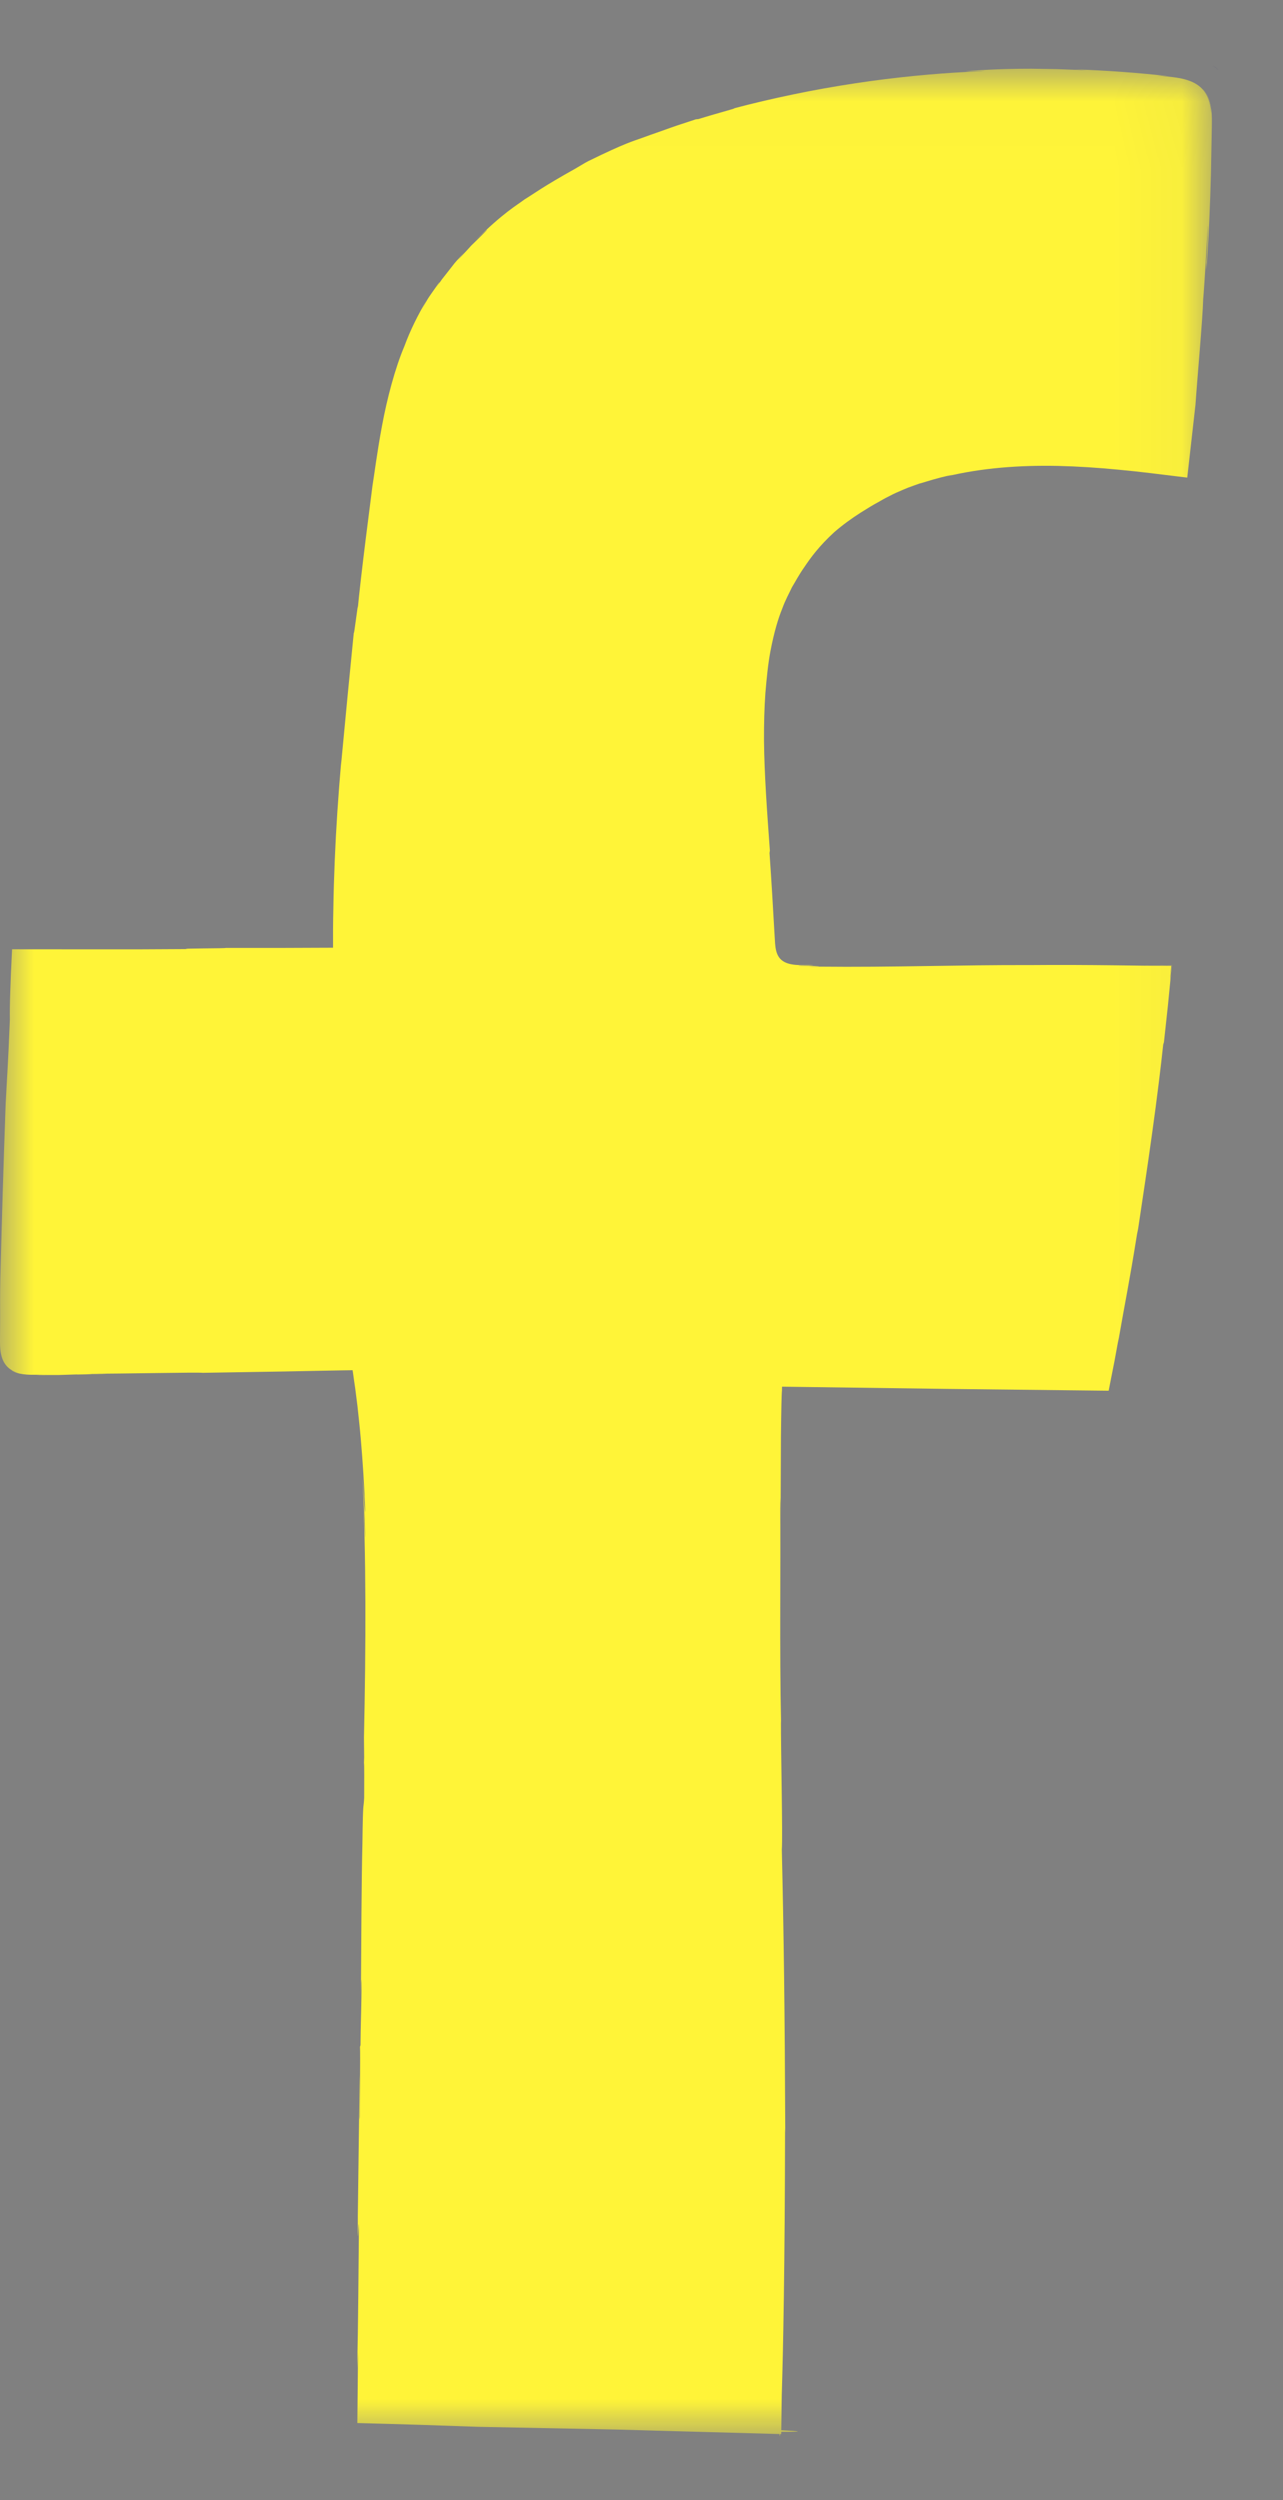 <?xml version="1.0" encoding="UTF-8"?>
<svg width="19px" height="37px" viewBox="0 0 19 37" version="1.1" xmlns="http://www.w3.org/2000/svg" xmlns:xlink="http://www.w3.org/1999/xlink">
    <rect x="0" y="0" width="19" height="37" fill="#808080" stroke="none"/>
    <title>Group 28</title>
    <defs>
        <polygon id="path-1" points="0 0.017 17.947 0.017 17.947 35.053 0 35.053"></polygon>
    </defs>
    <g id="Page-1" stroke="none" stroke-width="1" fill="none" fill-rule="evenodd">
        <g id="homepage-stoervoer" transform="translate(-38, -27)">
            <g id="Group-28" transform="translate(38, 27)">
                <path d="M5.993,27 L6.007,26 C6.006,26.008 6.004,26.075 6.001,26.232 C5.999,26.389 5.997,26.634 5.993,27" id="Fill-1" fill="#2E2F6F"></path>
                <path d="M17.009,17.942 C17.006,17.958 17.001,17.991 16.991,18.058 C16.996,18.024 17.003,17.981 17.009,17.942" id="Fill-3" fill="#2E2F6F"></path>
                <path d="M17.001,17.994 C17,17.998 17,18.002 16.999,18.006 C17,18 17,17.996 17.001,17.994" id="Fill-5" fill="#2E2F6F"></path>
                <path d="M6.943,4.054 L6.933,4.065 C6.977,4.021 7.021,3.978 7.067,3.935 C7.026,3.975 6.981,4.013 6.943,4.054" id="Fill-7" fill="#2E2F6F"></path>
                <polygon id="Fill-9" fill="#2E2F6F" points="8.933 2.05 8.933 2.05 9.067 1.95"></polygon>
                <path d="M5.998,30.012 L6.002,29.996 C6.001,29.983 6,29.987 5.998,30.012" id="Fill-11" fill="#2E2F6F"></path>
                <g id="Group-15" transform="translate(0, 1)">
                    <mask id="mask-2" fill="white">
                        <use xlink:href="#path-1"></use>
                    </mask>
                    <g id="Clip-14"></g>
                    <path d="M17.918,0.514 C17.901,0.449 17.871,0.383 17.823,0.327 C17.82,0.323 17.816,0.32 17.812,0.316 C17.827,0.333 17.841,0.351 17.853,0.369 C17.901,0.444 17.919,0.52 17.929,0.575 C17.937,0.63 17.938,0.665 17.938,0.67 C17.937,0.675 17.937,0.649 17.925,0.579 C17.911,0.498 17.882,0.411 17.825,0.34 C17.768,0.268 17.686,0.22 17.604,0.192 C17.523,0.163 17.44,0.15 17.36,0.14 L17.123,0.116 L17.321,0.129 C16.851,0.076 16.379,0.042 15.906,0.026 C15.972,0.031 16.037,0.034 16.102,0.04 C15.928,0.033 15.783,0.028 15.65,0.023 C15.517,0.021 15.397,0.019 15.274,0.017 C15.029,0.017 14.772,0.021 14.381,0.047 C14.028,0.072 15.038,0.024 14.307,0.065 C13.844,0.089 13.266,0.141 12.662,0.233 C12.057,0.324 11.427,0.455 10.855,0.607 C10.964,0.587 10.656,0.665 10.343,0.762 L10.304,0.766 C10.155,0.816 10.036,0.853 9.941,0.887 C9.846,0.921 9.773,0.946 9.716,0.967 C9.601,1.006 9.548,1.028 9.494,1.046 C9.387,1.086 9.274,1.109 8.713,1.384 L8.665,1.41 L8.523,1.494 C8.032,1.768 7.913,1.863 7.77,1.95 C7.637,2.05 7.468,2.136 7.023,2.573 C7.201,2.403 7.247,2.367 7.192,2.424 C7.164,2.453 7.112,2.505 7.039,2.576 C7.021,2.594 7.001,2.613 6.98,2.633 C6.961,2.654 6.94,2.676 6.919,2.7 C6.875,2.747 6.828,2.799 6.776,2.854 L6.874,2.737 C6.819,2.799 6.77,2.849 6.731,2.896 C6.694,2.944 6.661,2.986 6.631,3.024 C6.601,3.062 6.573,3.098 6.544,3.135 C6.516,3.173 6.49,3.214 6.458,3.259 C6.512,3.176 6.525,3.152 6.489,3.201 C6.472,3.226 6.442,3.268 6.399,3.329 C6.378,3.36 6.352,3.395 6.327,3.437 C6.302,3.48 6.275,3.528 6.245,3.582 L6.315,3.449 C6.187,3.664 6.075,3.889 5.989,4.123 C5.849,4.452 5.732,4.899 5.658,5.298 C5.583,5.697 5.54,6.046 5.516,6.189 C5.516,6.189 5.468,6.565 5.415,6.984 C5.366,7.38 5.315,7.815 5.298,8.008 C5.315,7.801 5.225,8.555 5.243,8.327 C5.224,8.523 5.186,8.909 5.147,9.304 C5.109,9.7 5.071,10.103 5.049,10.335 L5.055,10.247 C5.008,10.785 4.976,11.274 4.957,11.74 C4.948,11.973 4.94,12.201 4.937,12.425 C4.935,12.537 4.932,12.649 4.932,12.76 C4.932,12.849 4.932,12.937 4.932,13.025 C4.685,13.026 4.439,13.027 4.187,13.028 C3.911,13.028 3.629,13.028 3.336,13.028 C3.408,13.036 2.576,13.034 2.782,13.045 C2.287,13.049 1.818,13.05 1.39,13.049 C0.94,13.049 0.532,13.048 0.179,13.048 C0.173,13.174 0.167,13.294 0.162,13.407 C0.158,13.502 0.155,13.592 0.152,13.675 C0.146,13.841 0.144,13.982 0.146,14.095 C0.117,14.819 0.102,14.953 0.085,15.327 L0.09,15.155 C0.042,16.511 0.032,16.905 0.005,17.914 C0,18.165 0.002,18.311 0.002,18.506 C0.001,18.605 0.001,18.715 -1.38996139e-05,18.857 C0.001,18.929 0.001,19.013 0.034,19.106 C0.051,19.152 0.079,19.2 0.122,19.239 C0.165,19.278 0.222,19.306 0.282,19.32 C0.243,19.311 0.215,19.301 0.197,19.292 C0.179,19.284 0.171,19.279 0.17,19.279 C0.169,19.279 0.175,19.284 0.189,19.291 C0.203,19.298 0.223,19.308 0.249,19.316 C0.302,19.334 0.378,19.344 0.459,19.345 C0.541,19.346 0.627,19.343 0.714,19.342 C0.494,19.347 0.425,19.35 0.879,19.348 C0.943,19.346 1.041,19.343 1.133,19.34 C1.137,19.34 1.155,19.341 1.146,19.341 C1.722,19.331 1.621,19.33 1.354,19.333 C1.367,19.332 1.345,19.331 1.262,19.33 C1.86,19.33 2.928,19.306 3.001,19.316 C3.434,19.309 3.836,19.302 4.218,19.296 C4.409,19.292 4.595,19.289 4.778,19.285 C4.869,19.284 4.959,19.282 5.049,19.28 C5.093,19.279 5.138,19.278 5.182,19.278 L5.217,19.277 C5.225,19.274 5.221,19.284 5.223,19.289 L5.226,19.305 C5.237,19.388 5.249,19.469 5.261,19.551 C5.271,19.635 5.282,19.719 5.293,19.803 C5.311,19.971 5.33,20.139 5.344,20.307 C5.373,20.643 5.394,20.982 5.408,21.333 C5.407,21.492 5.394,21.163 5.367,20.755 C5.389,21.087 5.401,21.42 5.409,21.753 C5.407,21.75 5.405,21.714 5.402,21.655 C5.4,21.596 5.397,21.515 5.394,21.424 C5.388,21.244 5.379,21.026 5.369,20.873 C5.423,22.059 5.42,23.322 5.39,24.717 L5.393,25.007 L5.39,25.09 C5.391,25.089 5.392,25.108 5.393,25.14 C5.393,25.172 5.393,25.217 5.394,25.269 C5.393,25.373 5.393,25.502 5.393,25.606 C5.383,25.803 5.376,25.592 5.367,26.283 C5.353,26.829 5.35,27.835 5.345,28.55 C5.351,28.164 5.354,28.289 5.354,28.455 C5.35,28.8 5.34,28.999 5.339,29.266 L5.331,29.291 C5.338,29.355 5.327,30.214 5.329,30.329 C5.319,30.525 5.33,29.793 5.326,29.707 C5.308,31.092 5.317,30.399 5.299,31.784 C5.297,32.523 5.311,31.65 5.315,32.003 C5.308,32.656 5.306,33.292 5.29,34.041 L5.302,33.804 C5.299,34.201 5.295,34.547 5.292,34.858 C5.635,34.867 5.94,34.876 6.232,34.885 C6.52,34.895 6.796,34.904 7.083,34.914 C7.878,34.93 8.552,34.943 9.12,34.954 C9.928,34.976 10.736,34.998 11.544,35.021 C11.546,35.062 11.549,35.064 11.553,35.022 C11.553,35.021 11.553,35.021 11.553,35.021 L11.569,35.021 C11.569,35.01 11.569,34.999 11.57,34.988 C11.934,34.989 11.857,34.979 11.57,34.964 C11.573,34.793 11.575,34.619 11.577,34.445 C11.598,33.782 11.623,32.533 11.626,30.486 L11.629,30.568 C11.622,28.758 11.607,27.619 11.578,26.372 C11.593,26.174 11.563,24.886 11.565,24.462 L11.567,24.502 C11.543,23.398 11.563,22.229 11.554,21.165 C11.556,21.207 11.56,21.23 11.56,21.474 C11.561,21.087 11.563,20.628 11.565,20.259 C11.569,19.89 11.575,19.611 11.58,19.582 C11.58,19.562 11.581,19.543 11.581,19.521 C12.332,19.531 13.195,19.543 14.03,19.554 C14.904,19.564 15.748,19.573 16.418,19.581 C16.449,19.42 16.479,19.271 16.506,19.134 C16.528,19.01 16.549,18.897 16.568,18.795 L16.556,18.875 C16.672,18.208 16.718,18.014 16.838,17.266 C16.847,17.226 16.856,17.173 16.855,17.182 C16.909,16.817 16.991,16.285 17.062,15.77 C17.134,15.255 17.195,14.756 17.226,14.459 L17.237,14.422 L17.296,13.878 L17.354,13.285 L16.92,13.284 L17.352,13.286 L17.33,13.507 C17.33,13.49 17.331,13.466 17.333,13.437 C17.336,13.396 17.34,13.348 17.345,13.292 C17.243,13.292 17.111,13.291 16.954,13.291 C16.815,13.289 16.654,13.287 16.477,13.285 C16.123,13.281 15.703,13.278 15.258,13.282 C14.24,13.278 13.193,13.317 12.135,13.305 C11.631,13.312 12.578,13.293 11.827,13.295 C11.801,13.288 12.178,13.291 11.984,13.283 C11.891,13.283 11.803,13.286 11.724,13.271 C11.645,13.258 11.575,13.224 11.536,13.166 C11.496,13.109 11.484,13.034 11.478,12.959 C11.473,12.881 11.469,12.803 11.464,12.724 C11.446,12.407 11.427,12.069 11.396,11.624 L11.401,11.587 C11.359,11.006 11.319,10.458 11.314,9.96 C11.313,9.71 11.319,9.473 11.335,9.252 C11.354,9.03 11.374,8.823 11.41,8.634 C11.466,8.342 11.526,8.151 11.582,8.012 C11.633,7.872 11.685,7.784 11.728,7.691 C11.782,7.603 11.828,7.51 11.918,7.383 C12.005,7.254 12.127,7.084 12.356,6.874 C12.479,6.768 12.61,6.673 12.746,6.586 C12.859,6.515 12.937,6.468 12.999,6.435 C13.06,6.4 13.103,6.375 13.15,6.352 C13.196,6.329 13.242,6.303 13.315,6.273 C13.35,6.258 13.392,6.239 13.442,6.219 C13.493,6.201 13.551,6.178 13.622,6.154 C13.606,6.163 13.785,6.103 13.931,6.066 C14.076,6.03 14.184,6.008 14.014,6.051 C14.54,5.925 15.092,5.883 15.671,5.895 C15.961,5.902 16.258,5.921 16.565,5.951 C16.719,5.965 16.875,5.982 17.033,6.001 C17.213,6.023 17.395,6.045 17.582,6.068 C17.621,5.723 17.661,5.365 17.704,4.989 C17.73,4.605 17.811,3.717 17.818,3.43 C17.822,3.407 17.852,2.961 17.869,2.647 C17.887,2.332 17.897,2.147 17.878,2.647 C17.875,2.733 17.866,2.885 17.864,2.875 L17.865,2.995 C17.902,2.491 17.921,2.032 17.933,1.575 C17.937,1.347 17.941,1.118 17.946,0.885 C17.947,0.769 17.952,0.644 17.918,0.514" id="Fill-13" fill="#FFF438" mask="url(#mask-2)"></path>
                </g>
                <path d="M17.954,0.958 C17.987,0.984 18.018,1.012 18.046,1.042 C18.017,1.012 17.987,0.984 17.954,0.958" id="Fill-16" fill="#2E2F6F"></path>
                <path d="M18.052,1.026 C18.018,1.007 17.983,0.989 17.948,0.974 C17.982,0.988 18.018,1.006 18.052,1.026" id="Fill-18" fill="#2E2F6F"></path>
                <path d="M18.004,1.003 C18.001,1.001 17.999,0.999 17.996,0.997 C17.999,0.999 18.001,1.001 18.004,1.003" id="Fill-20" fill="#2E2F6F"></path>
                <path d="M17.998,0.997 C17.999,0.999 18.001,1.001 18.002,1.003 C18.001,1.001 17.999,0.999 17.998,0.997" id="Fill-22" fill="#2E2F6F"></path>
                <path d="M18.045,1.031 C18.016,1.008 17.986,0.988 17.955,0.969 C17.986,0.988 18.016,1.008 18.045,1.031" id="Fill-24" fill="#2E2F6F"></path>
                <path d="M18.012,1.007 C18.004,1.002 17.996,0.997 17.988,0.993 C17.996,0.997 18.004,1.002 18.012,1.007" id="Fill-26" fill="#2E2F6F"></path>
            </g>
        </g>
    </g>
</svg>